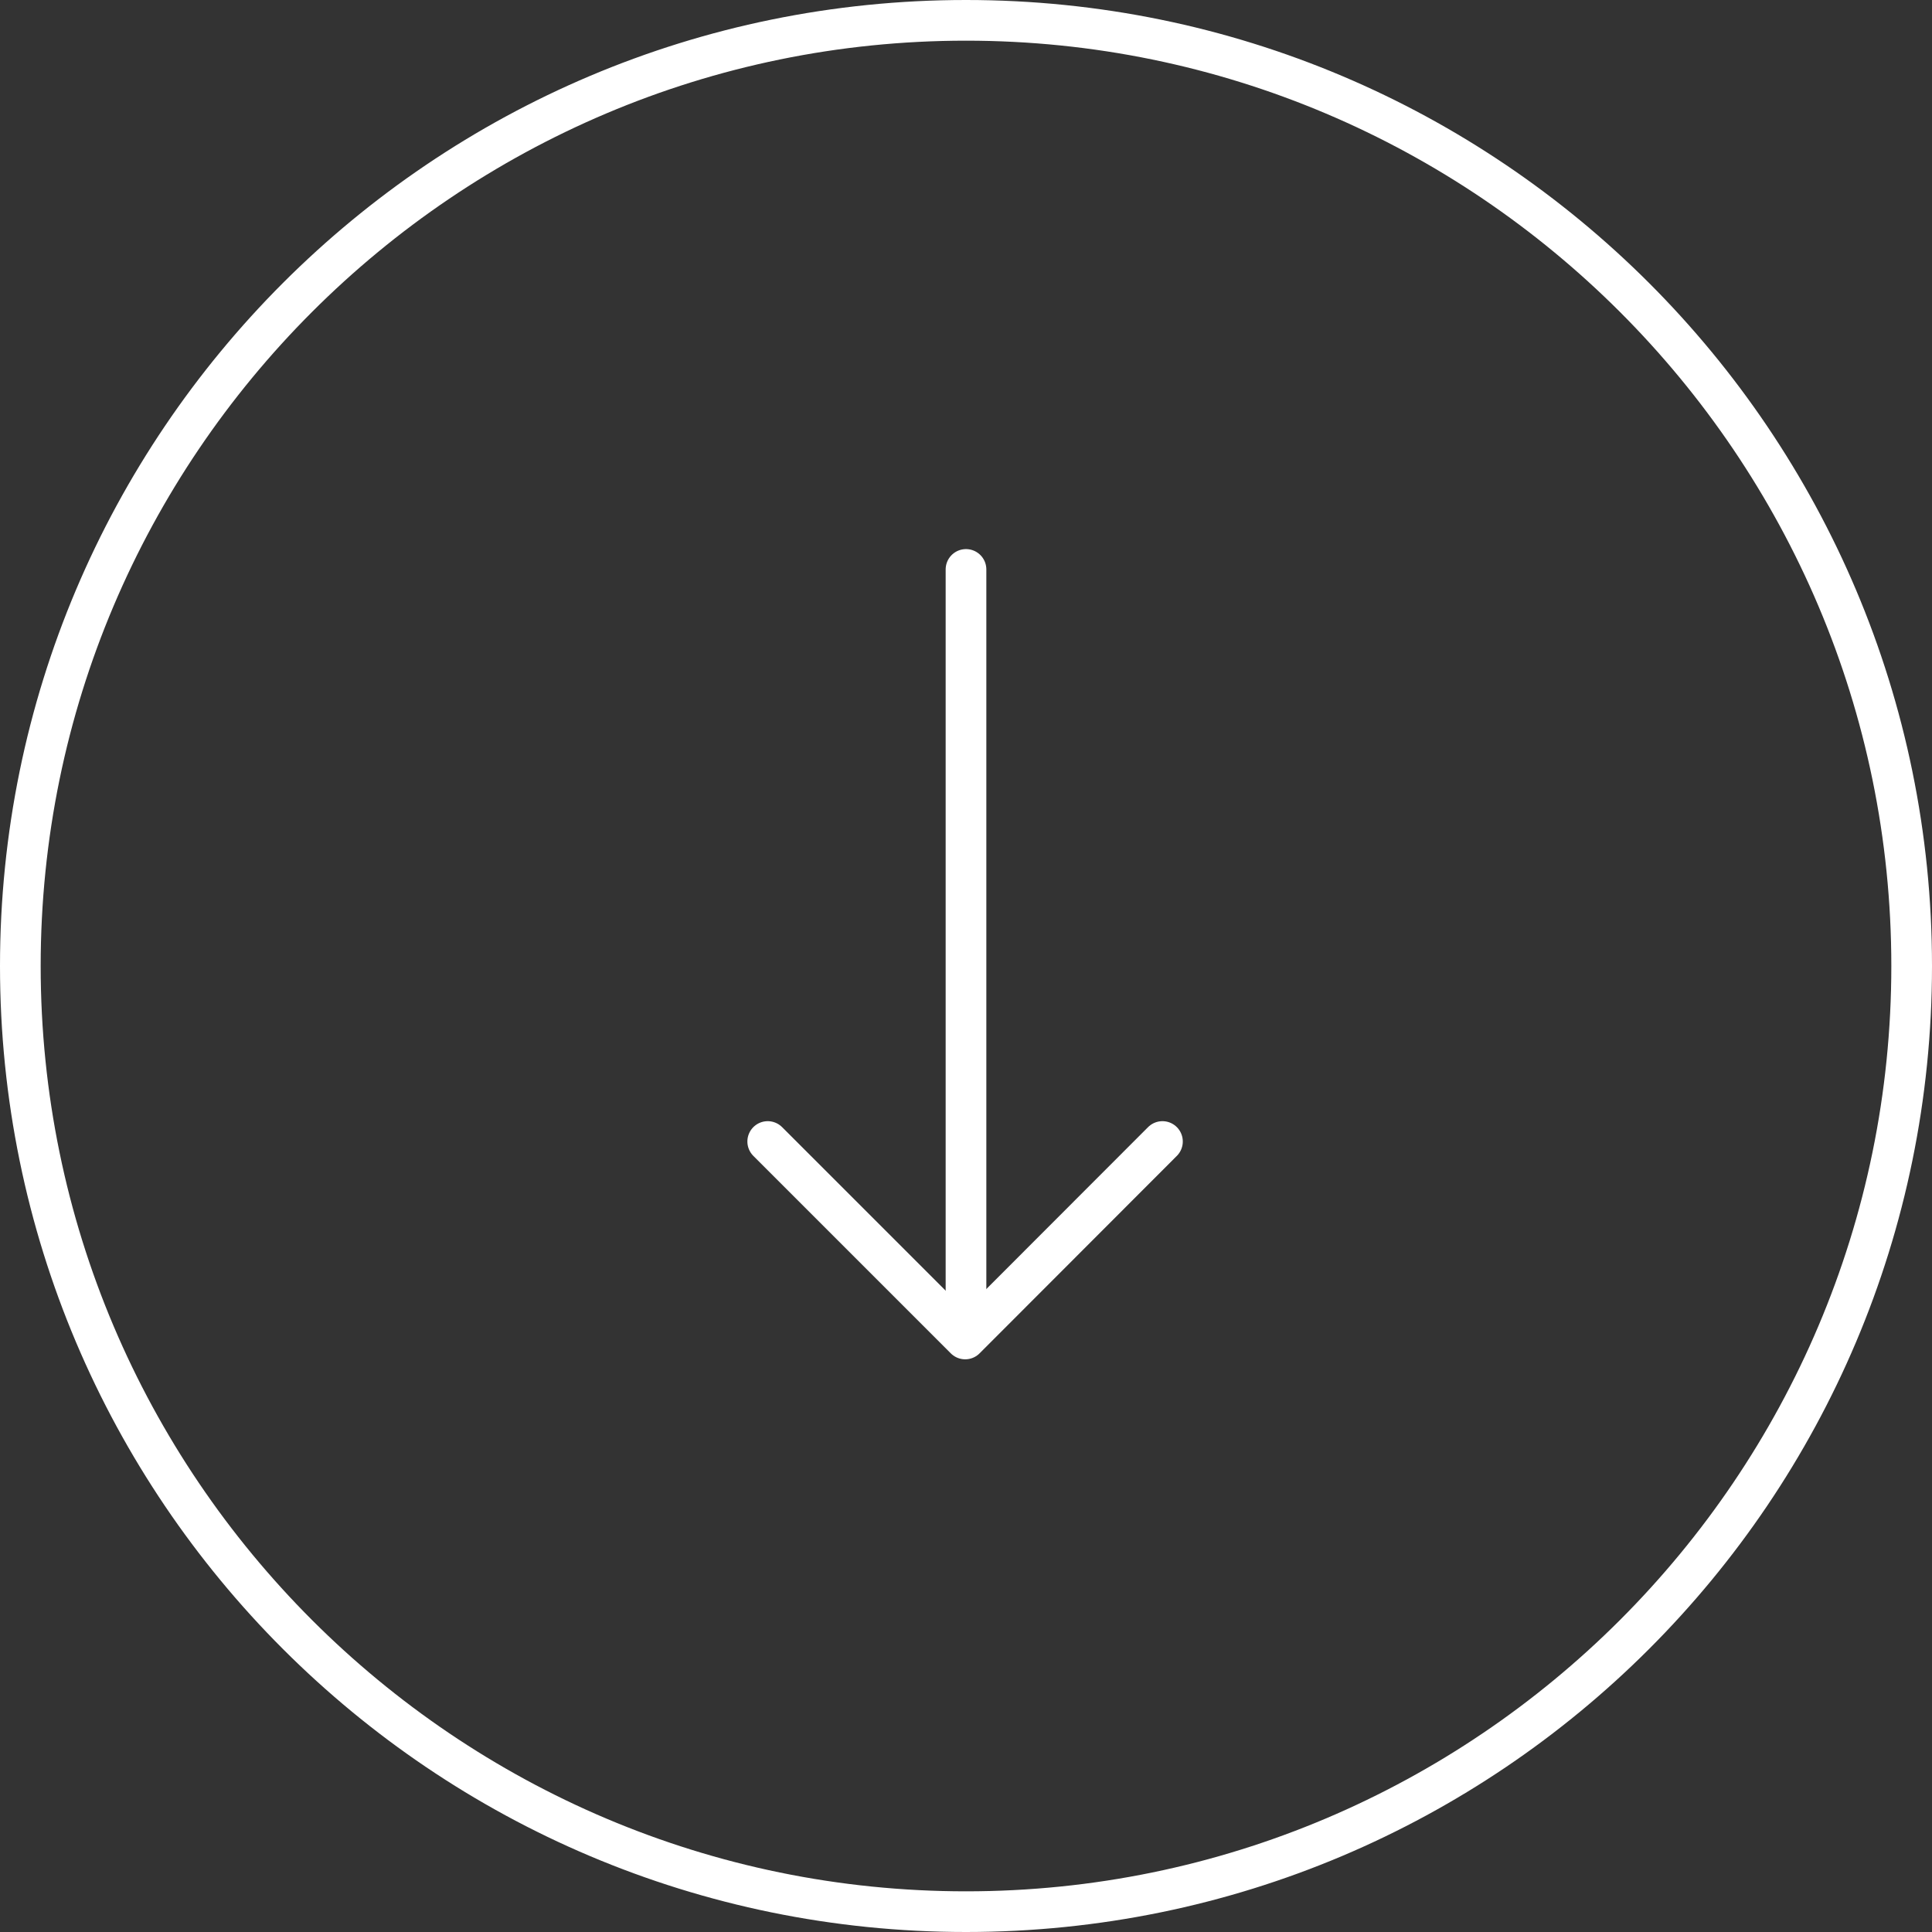 <?xml version="1.0" encoding="UTF-8"?> <svg xmlns="http://www.w3.org/2000/svg" id="Layer_1" viewBox="0 0 95 95"><rect x="0" y="0" width="95" height="95" fill="#333333" stroke="none"/> <defs> <style>.cls-1{fill:#fff;}.cls-2{fill:none;stroke:#fff;stroke-linecap:round;stroke-linejoin:round;stroke-width:2px;}</style> </defs> <path class="cls-1" d="M47.5,2c25.09,0,45.5,20.41,45.5,45.5s-20.41,45.5-45.5,45.5S2,72.59,2,47.5,22.41,2,47.5,2m0-2C21.27,0,0,21.27,0,47.5s21.27,47.5,47.5,47.5,47.5-21.27,47.5-47.5S73.73,0,47.5,0h0Z"></path> <line class="cls-2" x1="47.5" y1="28" x2="47.5" y2="65.53"></line> <polyline class="cls-2" points="37.75 56.13 47.46 65.84 57.16 56.13"></polyline> </svg> 